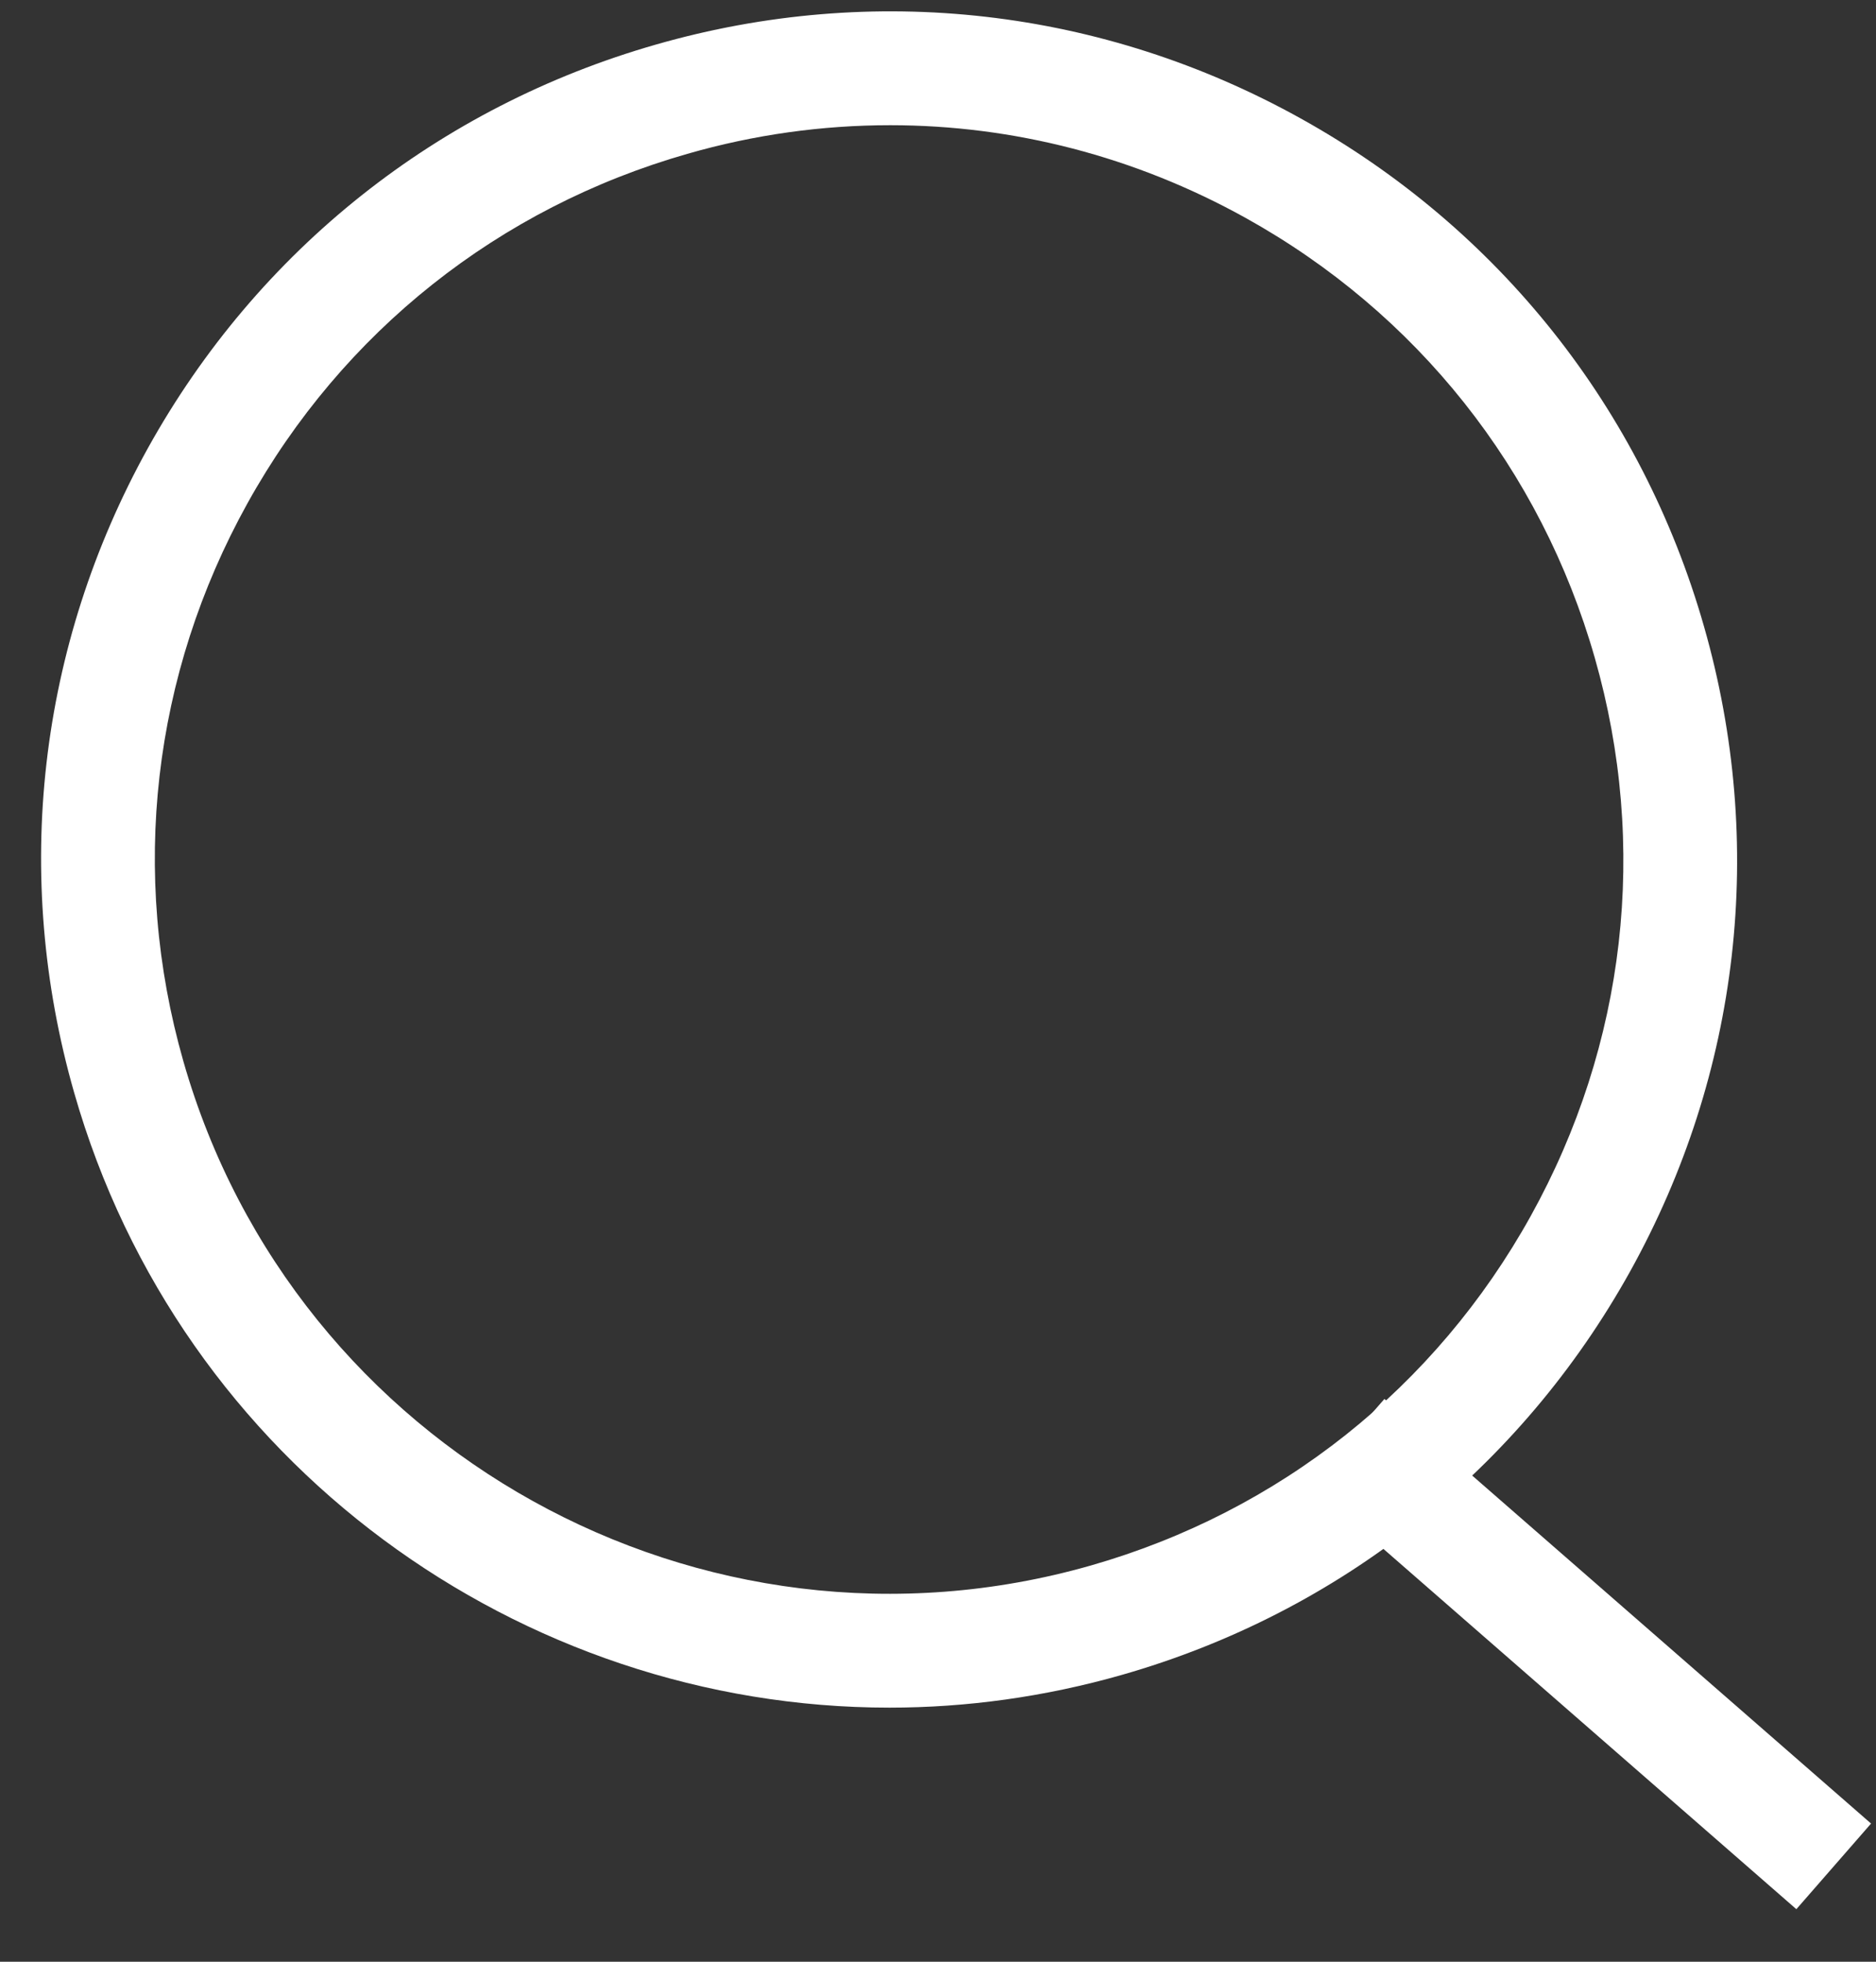 <svg width="22" height="23" viewBox="0 0 22 23" fill="none" xmlns="http://www.w3.org/2000/svg">
<rect x="0" y="0" width="22" height="23" fill="#333333" stroke="none"/>
<path d="M10.439 1.468C9.644 1.468 8.844 1.578 8.06 1.804C5.85 2.436 4.018 3.89 2.902 5.901C1.786 7.912 1.519 10.236 2.151 12.445C3.456 17.009 8.231 19.658 12.794 18.354C15.003 17.722 16.835 16.268 17.951 14.257C19.067 12.246 19.334 9.922 18.702 7.712C18.07 5.501 16.615 3.669 14.604 2.553C13.308 1.834 11.882 1.468 10.439 1.468ZM10.431 20.021C6.106 20.021 2.116 17.172 0.87 12.812C0.139 10.26 0.447 7.576 1.735 5.253C3.024 2.932 5.14 1.252 7.694 0.522C10.246 -0.21 12.931 0.098 15.252 1.388C17.574 2.677 19.254 4.793 19.983 7.345C20.714 9.898 20.406 12.582 19.118 14.904C17.828 17.225 15.712 18.906 13.16 19.636C12.25 19.896 11.332 20.021 10.431 20.021Z" fill="white" style="fill:white;fill-opacity:1;"/>
<path d="M21.066 22.384L15.359 17.406L16.235 16.402L21.942 21.38L21.066 22.384Z" fill="white" style="fill:white;fill-opacity:1;"/>
</svg>
